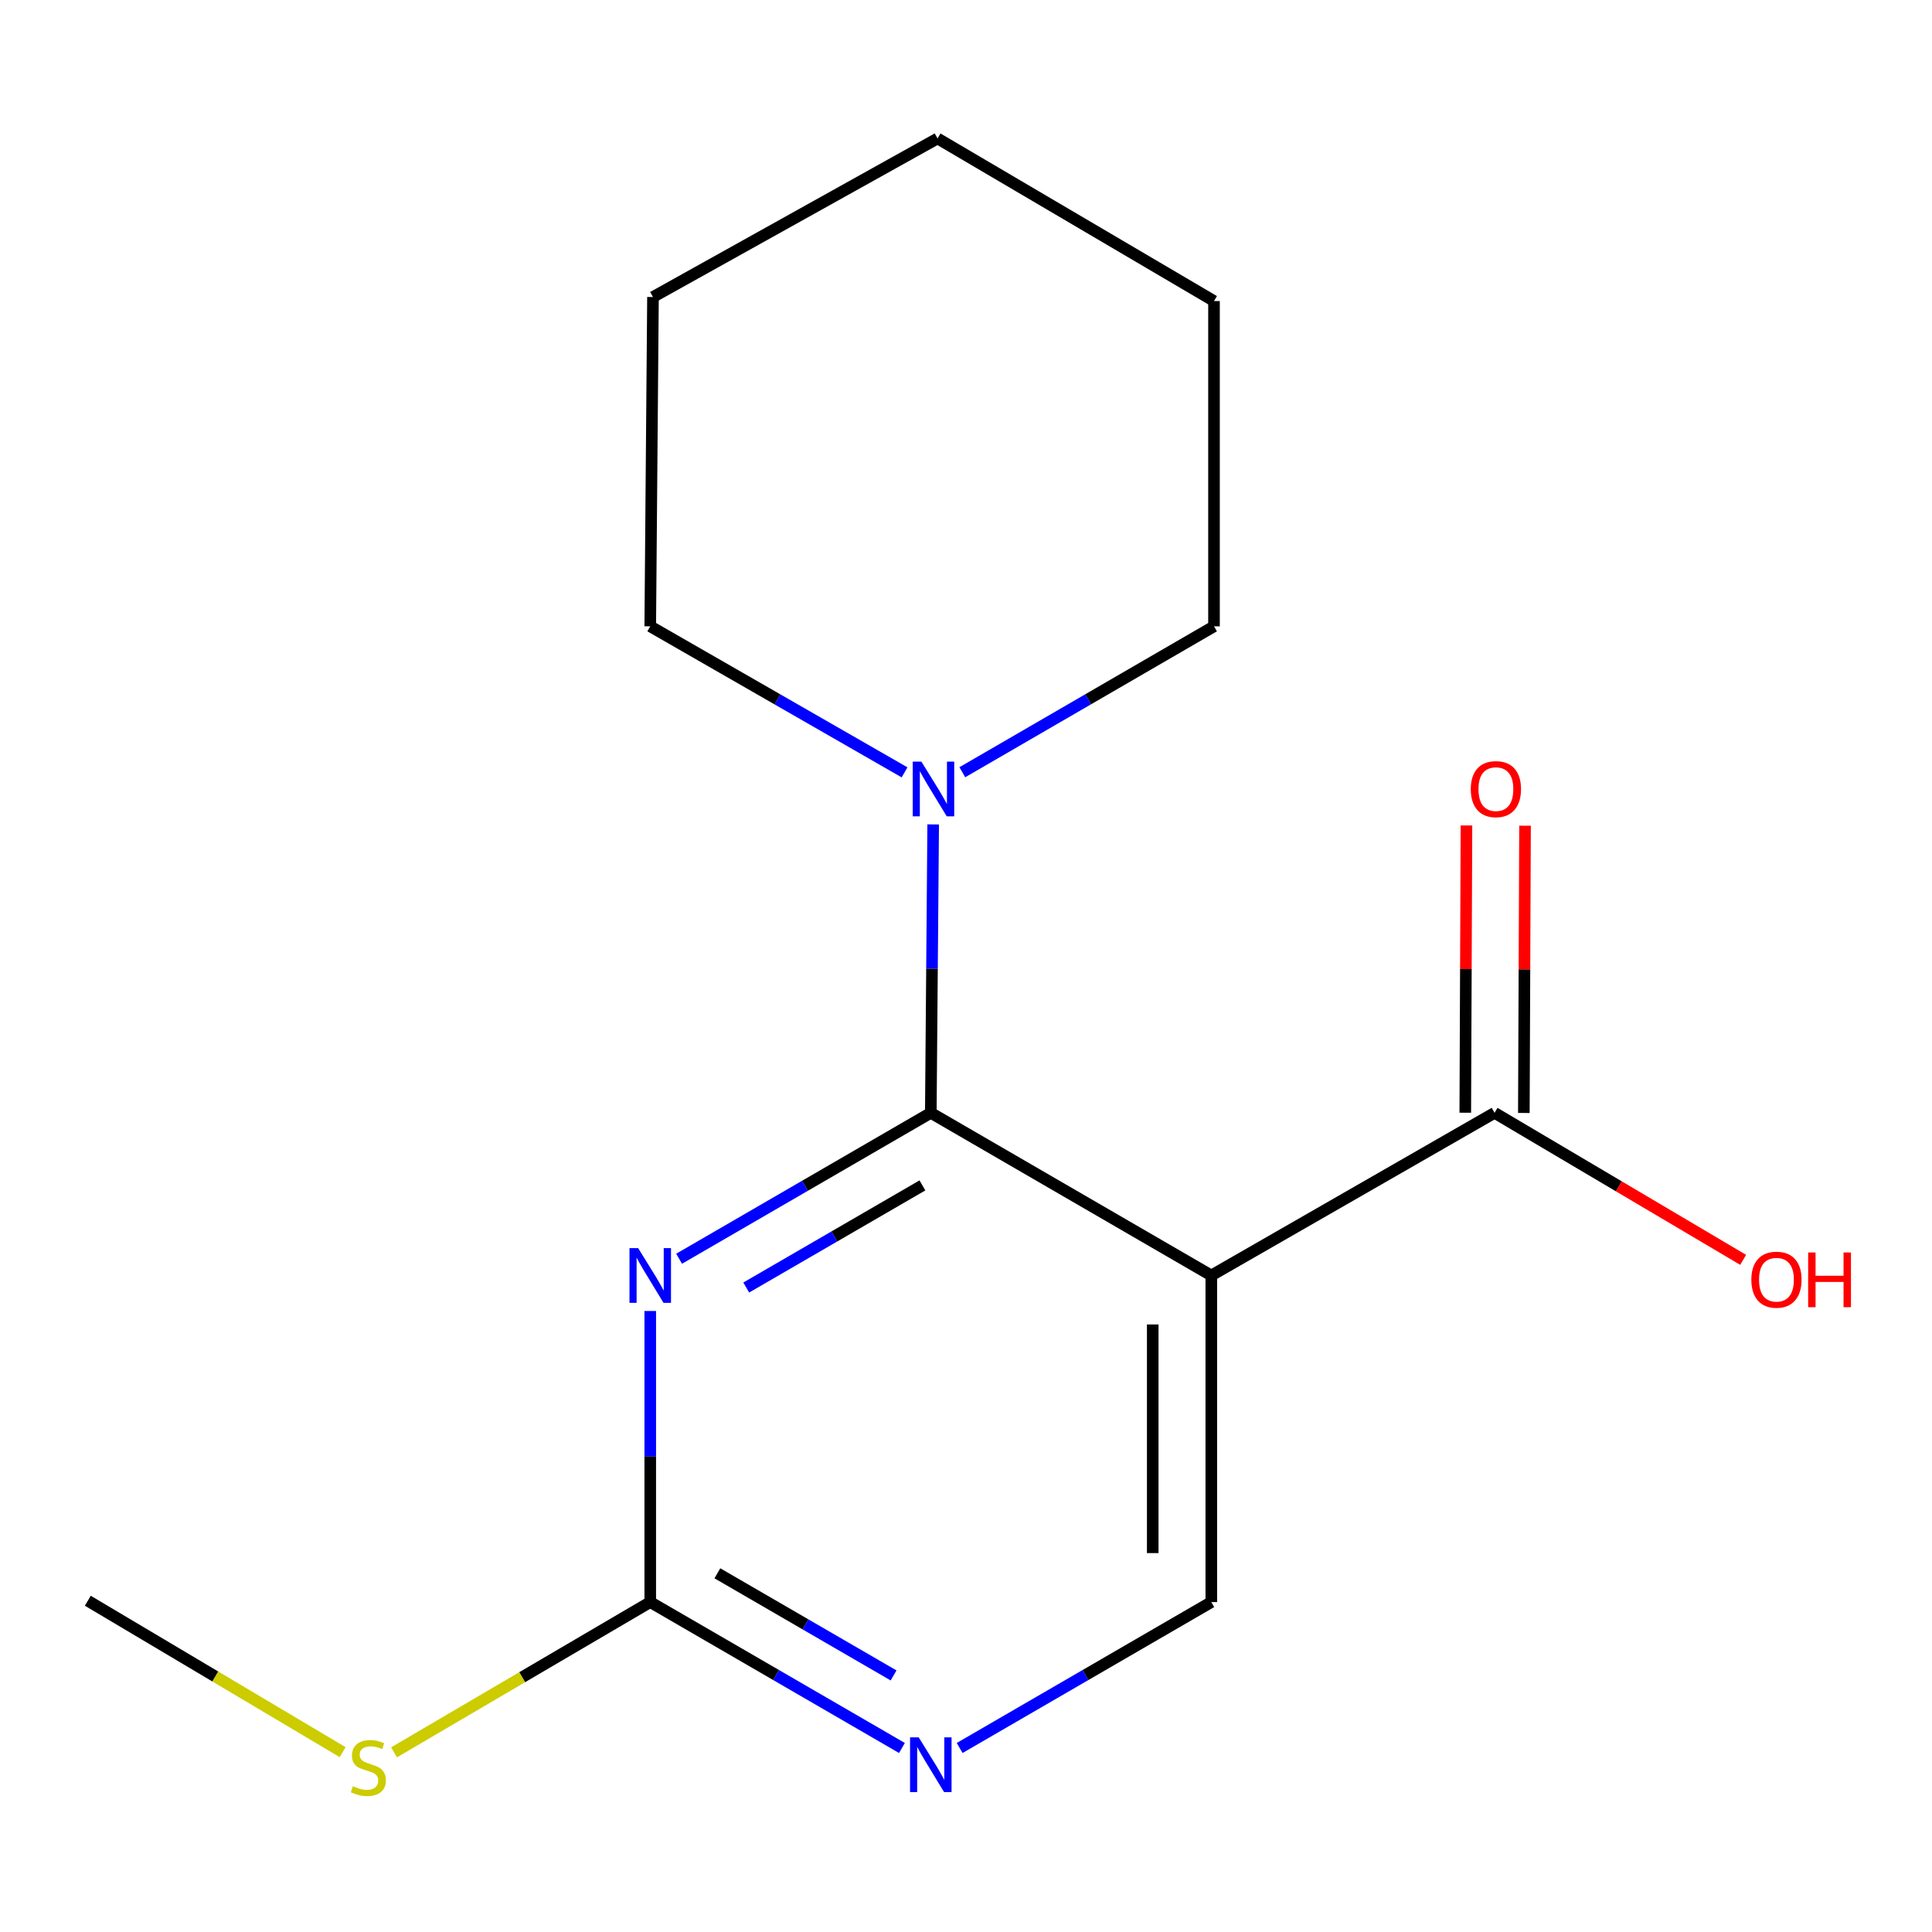 <?xml version='1.0' encoding='iso-8859-1'?>
<svg version='1.1' baseProfile='full'
              xmlns='http://www.w3.org/2000/svg'
                      xmlns:rdkit='http://www.rdkit.org/xml'
                      xmlns:xlink='http://www.w3.org/1999/xlink'
                  xml:space='preserve'
width='1000px' height='1000px' viewBox='0 0 1000 1000'>
<!-- END OF HEADER -->
<rect style='opacity:1.0;fill:#FFFFFF;stroke:none' width='1000' height='1000' x='0' y='0'> </rect>
<path class='bond-0' d='M 481.783,576.002 L 416.642,613.763' style='fill:none;fill-rule:evenodd;stroke:#000000;stroke-width:6px;stroke-linecap:butt;stroke-linejoin:miter;stroke-opacity:1' />
<path class='bond-0' d='M 416.642,613.763 L 351.501,651.524' style='fill:none;fill-rule:evenodd;stroke:#0000FF;stroke-width:6px;stroke-linecap:butt;stroke-linejoin:miter;stroke-opacity:1' />
<path class='bond-0' d='M 477.445,613.559 L 431.846,639.992' style='fill:none;fill-rule:evenodd;stroke:#000000;stroke-width:6px;stroke-linecap:butt;stroke-linejoin:miter;stroke-opacity:1' />
<path class='bond-0' d='M 431.846,639.992 L 386.248,666.424' style='fill:none;fill-rule:evenodd;stroke:#0000FF;stroke-width:6px;stroke-linecap:butt;stroke-linejoin:miter;stroke-opacity:1' />
<path class='bond-1' d='M 481.783,576.002 L 626.968,660.182' style='fill:none;fill-rule:evenodd;stroke:#000000;stroke-width:6px;stroke-linecap:butt;stroke-linejoin:miter;stroke-opacity:1' />
<path class='bond-3' d='M 481.783,576.002 L 482.398,501.36' style='fill:none;fill-rule:evenodd;stroke:#000000;stroke-width:6px;stroke-linecap:butt;stroke-linejoin:miter;stroke-opacity:1' />
<path class='bond-3' d='M 482.398,501.36 L 483.013,426.717' style='fill:none;fill-rule:evenodd;stroke:#0000FF;stroke-width:6px;stroke-linecap:butt;stroke-linejoin:miter;stroke-opacity:1' />
<path class='bond-2' d='M 336.565,678.568 L 336.565,753.901' style='fill:none;fill-rule:evenodd;stroke:#0000FF;stroke-width:6px;stroke-linecap:butt;stroke-linejoin:miter;stroke-opacity:1' />
<path class='bond-2' d='M 336.565,753.901 L 336.565,829.233' style='fill:none;fill-rule:evenodd;stroke:#000000;stroke-width:6px;stroke-linecap:butt;stroke-linejoin:miter;stroke-opacity:1' />
<path class='bond-4' d='M 626.968,660.182 L 773.584,576.002' style='fill:none;fill-rule:evenodd;stroke:#000000;stroke-width:6px;stroke-linecap:butt;stroke-linejoin:miter;stroke-opacity:1' />
<path class='bond-6' d='M 626.968,660.182 L 626.968,829.233' style='fill:none;fill-rule:evenodd;stroke:#000000;stroke-width:6px;stroke-linecap:butt;stroke-linejoin:miter;stroke-opacity:1' />
<path class='bond-6' d='M 596.651,685.54 L 596.651,803.875' style='fill:none;fill-rule:evenodd;stroke:#000000;stroke-width:6px;stroke-linecap:butt;stroke-linejoin:miter;stroke-opacity:1' />
<path class='bond-8' d='M 336.565,829.233 L 270.265,868.119' style='fill:none;fill-rule:evenodd;stroke:#000000;stroke-width:6px;stroke-linecap:butt;stroke-linejoin:miter;stroke-opacity:1' />
<path class='bond-8' d='M 270.265,868.119 L 203.965,907.005' style='fill:none;fill-rule:evenodd;stroke:#CCCC00;stroke-width:6px;stroke-linecap:butt;stroke-linejoin:miter;stroke-opacity:1' />
<path class='bond-16' d='M 336.565,829.233 L 401.706,866.994' style='fill:none;fill-rule:evenodd;stroke:#000000;stroke-width:6px;stroke-linecap:butt;stroke-linejoin:miter;stroke-opacity:1' />
<path class='bond-16' d='M 401.706,866.994 L 466.847,904.755' style='fill:none;fill-rule:evenodd;stroke:#0000FF;stroke-width:6px;stroke-linecap:butt;stroke-linejoin:miter;stroke-opacity:1' />
<path class='bond-16' d='M 371.311,814.333 L 416.91,840.765' style='fill:none;fill-rule:evenodd;stroke:#000000;stroke-width:6px;stroke-linecap:butt;stroke-linejoin:miter;stroke-opacity:1' />
<path class='bond-16' d='M 416.91,840.765 L 462.509,867.198' style='fill:none;fill-rule:evenodd;stroke:#0000FF;stroke-width:6px;stroke-linecap:butt;stroke-linejoin:miter;stroke-opacity:1' />
<path class='bond-10' d='M 468.198,399.772 L 402.381,361.979' style='fill:none;fill-rule:evenodd;stroke:#0000FF;stroke-width:6px;stroke-linecap:butt;stroke-linejoin:miter;stroke-opacity:1' />
<path class='bond-10' d='M 402.381,361.979 L 336.565,324.186' style='fill:none;fill-rule:evenodd;stroke:#000000;stroke-width:6px;stroke-linecap:butt;stroke-linejoin:miter;stroke-opacity:1' />
<path class='bond-11' d='M 498.1,399.707 L 563.233,361.946' style='fill:none;fill-rule:evenodd;stroke:#0000FF;stroke-width:6px;stroke-linecap:butt;stroke-linejoin:miter;stroke-opacity:1' />
<path class='bond-11' d='M 563.233,361.946 L 628.366,324.186' style='fill:none;fill-rule:evenodd;stroke:#000000;stroke-width:6px;stroke-linecap:butt;stroke-linejoin:miter;stroke-opacity:1' />
<path class='bond-7' d='M 788.742,576.065 L 789.049,501.722' style='fill:none;fill-rule:evenodd;stroke:#000000;stroke-width:6px;stroke-linecap:butt;stroke-linejoin:miter;stroke-opacity:1' />
<path class='bond-7' d='M 789.049,501.722 L 789.355,427.379' style='fill:none;fill-rule:evenodd;stroke:#FF0000;stroke-width:6px;stroke-linecap:butt;stroke-linejoin:miter;stroke-opacity:1' />
<path class='bond-7' d='M 758.426,575.94 L 758.732,501.597' style='fill:none;fill-rule:evenodd;stroke:#000000;stroke-width:6px;stroke-linecap:butt;stroke-linejoin:miter;stroke-opacity:1' />
<path class='bond-7' d='M 758.732,501.597 L 759.038,427.255' style='fill:none;fill-rule:evenodd;stroke:#FF0000;stroke-width:6px;stroke-linecap:butt;stroke-linejoin:miter;stroke-opacity:1' />
<path class='bond-9' d='M 773.584,576.002 L 837.92,614.048' style='fill:none;fill-rule:evenodd;stroke:#000000;stroke-width:6px;stroke-linecap:butt;stroke-linejoin:miter;stroke-opacity:1' />
<path class='bond-9' d='M 837.92,614.048 L 902.255,652.094' style='fill:none;fill-rule:evenodd;stroke:#FF0000;stroke-width:6px;stroke-linecap:butt;stroke-linejoin:miter;stroke-opacity:1' />
<path class='bond-5' d='M 496.719,904.753 L 561.843,866.993' style='fill:none;fill-rule:evenodd;stroke:#0000FF;stroke-width:6px;stroke-linecap:butt;stroke-linejoin:miter;stroke-opacity:1' />
<path class='bond-5' d='M 561.843,866.993 L 626.968,829.233' style='fill:none;fill-rule:evenodd;stroke:#000000;stroke-width:6px;stroke-linecap:butt;stroke-linejoin:miter;stroke-opacity:1' />
<path class='bond-12' d='M 177.354,906.908 L 111.404,867.725' style='fill:none;fill-rule:evenodd;stroke:#CCCC00;stroke-width:6px;stroke-linecap:butt;stroke-linejoin:miter;stroke-opacity:1' />
<path class='bond-12' d='M 111.404,867.725 L 45.455,828.542' style='fill:none;fill-rule:evenodd;stroke:#000000;stroke-width:6px;stroke-linecap:butt;stroke-linejoin:miter;stroke-opacity:1' />
<path class='bond-13' d='M 336.565,324.186 L 337.98,153.737' style='fill:none;fill-rule:evenodd;stroke:#000000;stroke-width:6px;stroke-linecap:butt;stroke-linejoin:miter;stroke-opacity:1' />
<path class='bond-14' d='M 628.366,324.186 L 628.366,155.826' style='fill:none;fill-rule:evenodd;stroke:#000000;stroke-width:6px;stroke-linecap:butt;stroke-linejoin:miter;stroke-opacity:1' />
<path class='bond-17' d='M 337.98,153.737 L 485.27,71.662' style='fill:none;fill-rule:evenodd;stroke:#000000;stroke-width:6px;stroke-linecap:butt;stroke-linejoin:miter;stroke-opacity:1' />
<path class='bond-15' d='M 628.366,155.826 L 485.27,71.662' style='fill:none;fill-rule:evenodd;stroke:#000000;stroke-width:6px;stroke-linecap:butt;stroke-linejoin:miter;stroke-opacity:1' />
<path  class='atom-1' d='M 330.305 646.022
L 339.585 661.022
Q 340.505 662.502, 341.985 665.182
Q 343.465 667.862, 343.545 668.022
L 343.545 646.022
L 347.305 646.022
L 347.305 674.342
L 343.425 674.342
L 333.465 657.942
Q 332.305 656.022, 331.065 653.822
Q 329.865 651.622, 329.505 650.942
L 329.505 674.342
L 325.825 674.342
L 325.825 646.022
L 330.305 646.022
' fill='#0000FF'/>
<path  class='atom-4' d='M 476.904 394.206
L 486.184 409.206
Q 487.104 410.686, 488.584 413.366
Q 490.064 416.046, 490.144 416.206
L 490.144 394.206
L 493.904 394.206
L 493.904 422.526
L 490.024 422.526
L 480.064 406.126
Q 478.904 404.206, 477.664 402.006
Q 476.464 399.806, 476.104 399.126
L 476.104 422.526
L 472.424 422.526
L 472.424 394.206
L 476.904 394.206
' fill='#0000FF'/>
<path  class='atom-6' d='M 475.523 899.253
L 484.803 914.253
Q 485.723 915.733, 487.203 918.413
Q 488.683 921.093, 488.763 921.253
L 488.763 899.253
L 492.523 899.253
L 492.523 927.573
L 488.643 927.573
L 478.683 911.173
Q 477.523 909.253, 476.283 907.053
Q 475.083 904.853, 474.723 904.173
L 474.723 927.573
L 471.043 927.573
L 471.043 899.253
L 475.523 899.253
' fill='#0000FF'/>
<path  class='atom-8' d='M 761.275 408.446
Q 761.275 401.646, 764.635 397.846
Q 767.995 394.046, 774.275 394.046
Q 780.555 394.046, 783.915 397.846
Q 787.275 401.646, 787.275 408.446
Q 787.275 415.326, 783.875 419.246
Q 780.475 423.126, 774.275 423.126
Q 768.035 423.126, 764.635 419.246
Q 761.275 415.366, 761.275 408.446
M 774.275 419.926
Q 778.595 419.926, 780.915 417.046
Q 783.275 414.126, 783.275 408.446
Q 783.275 402.886, 780.915 400.086
Q 778.595 397.246, 774.275 397.246
Q 769.955 397.246, 767.595 400.046
Q 765.275 402.846, 765.275 408.446
Q 765.275 414.166, 767.595 417.046
Q 769.955 419.926, 774.275 419.926
' fill='#FF0000'/>
<path  class='atom-9' d='M 182.656 924.531
Q 182.976 924.651, 184.296 925.211
Q 185.616 925.771, 187.056 926.131
Q 188.536 926.451, 189.976 926.451
Q 192.656 926.451, 194.216 925.171
Q 195.776 923.851, 195.776 921.571
Q 195.776 920.011, 194.976 919.051
Q 194.216 918.091, 193.016 917.571
Q 191.816 917.051, 189.816 916.451
Q 187.296 915.691, 185.776 914.971
Q 184.296 914.251, 183.216 912.731
Q 182.176 911.211, 182.176 908.651
Q 182.176 905.091, 184.576 902.891
Q 187.016 900.691, 191.816 900.691
Q 195.096 900.691, 198.816 902.251
L 197.896 905.331
Q 194.496 903.931, 191.936 903.931
Q 189.176 903.931, 187.656 905.091
Q 186.136 906.211, 186.176 908.171
Q 186.176 909.691, 186.936 910.611
Q 187.736 911.531, 188.856 912.051
Q 190.016 912.571, 191.936 913.171
Q 194.496 913.971, 196.016 914.771
Q 197.536 915.571, 198.616 917.211
Q 199.736 918.811, 199.736 921.571
Q 199.736 925.491, 197.096 927.611
Q 194.496 929.691, 190.136 929.691
Q 187.616 929.691, 185.696 929.131
Q 183.816 928.611, 181.576 927.691
L 182.656 924.531
' fill='#CCCC00'/>
<path  class='atom-10' d='M 906.493 662.368
Q 906.493 655.568, 909.853 651.768
Q 913.213 647.968, 919.493 647.968
Q 925.773 647.968, 929.133 651.768
Q 932.493 655.568, 932.493 662.368
Q 932.493 669.248, 929.093 673.168
Q 925.693 677.048, 919.493 677.048
Q 913.253 677.048, 909.853 673.168
Q 906.493 669.288, 906.493 662.368
M 919.493 673.848
Q 923.813 673.848, 926.133 670.968
Q 928.493 668.048, 928.493 662.368
Q 928.493 656.808, 926.133 654.008
Q 923.813 651.168, 919.493 651.168
Q 915.173 651.168, 912.813 653.968
Q 910.493 656.768, 910.493 662.368
Q 910.493 668.088, 912.813 670.968
Q 915.173 673.848, 919.493 673.848
' fill='#FF0000'/>
<path  class='atom-10' d='M 935.893 648.288
L 939.733 648.288
L 939.733 660.328
L 954.213 660.328
L 954.213 648.288
L 958.053 648.288
L 958.053 676.608
L 954.213 676.608
L 954.213 663.528
L 939.733 663.528
L 939.733 676.608
L 935.893 676.608
L 935.893 648.288
' fill='#FF0000'/>
</svg>
